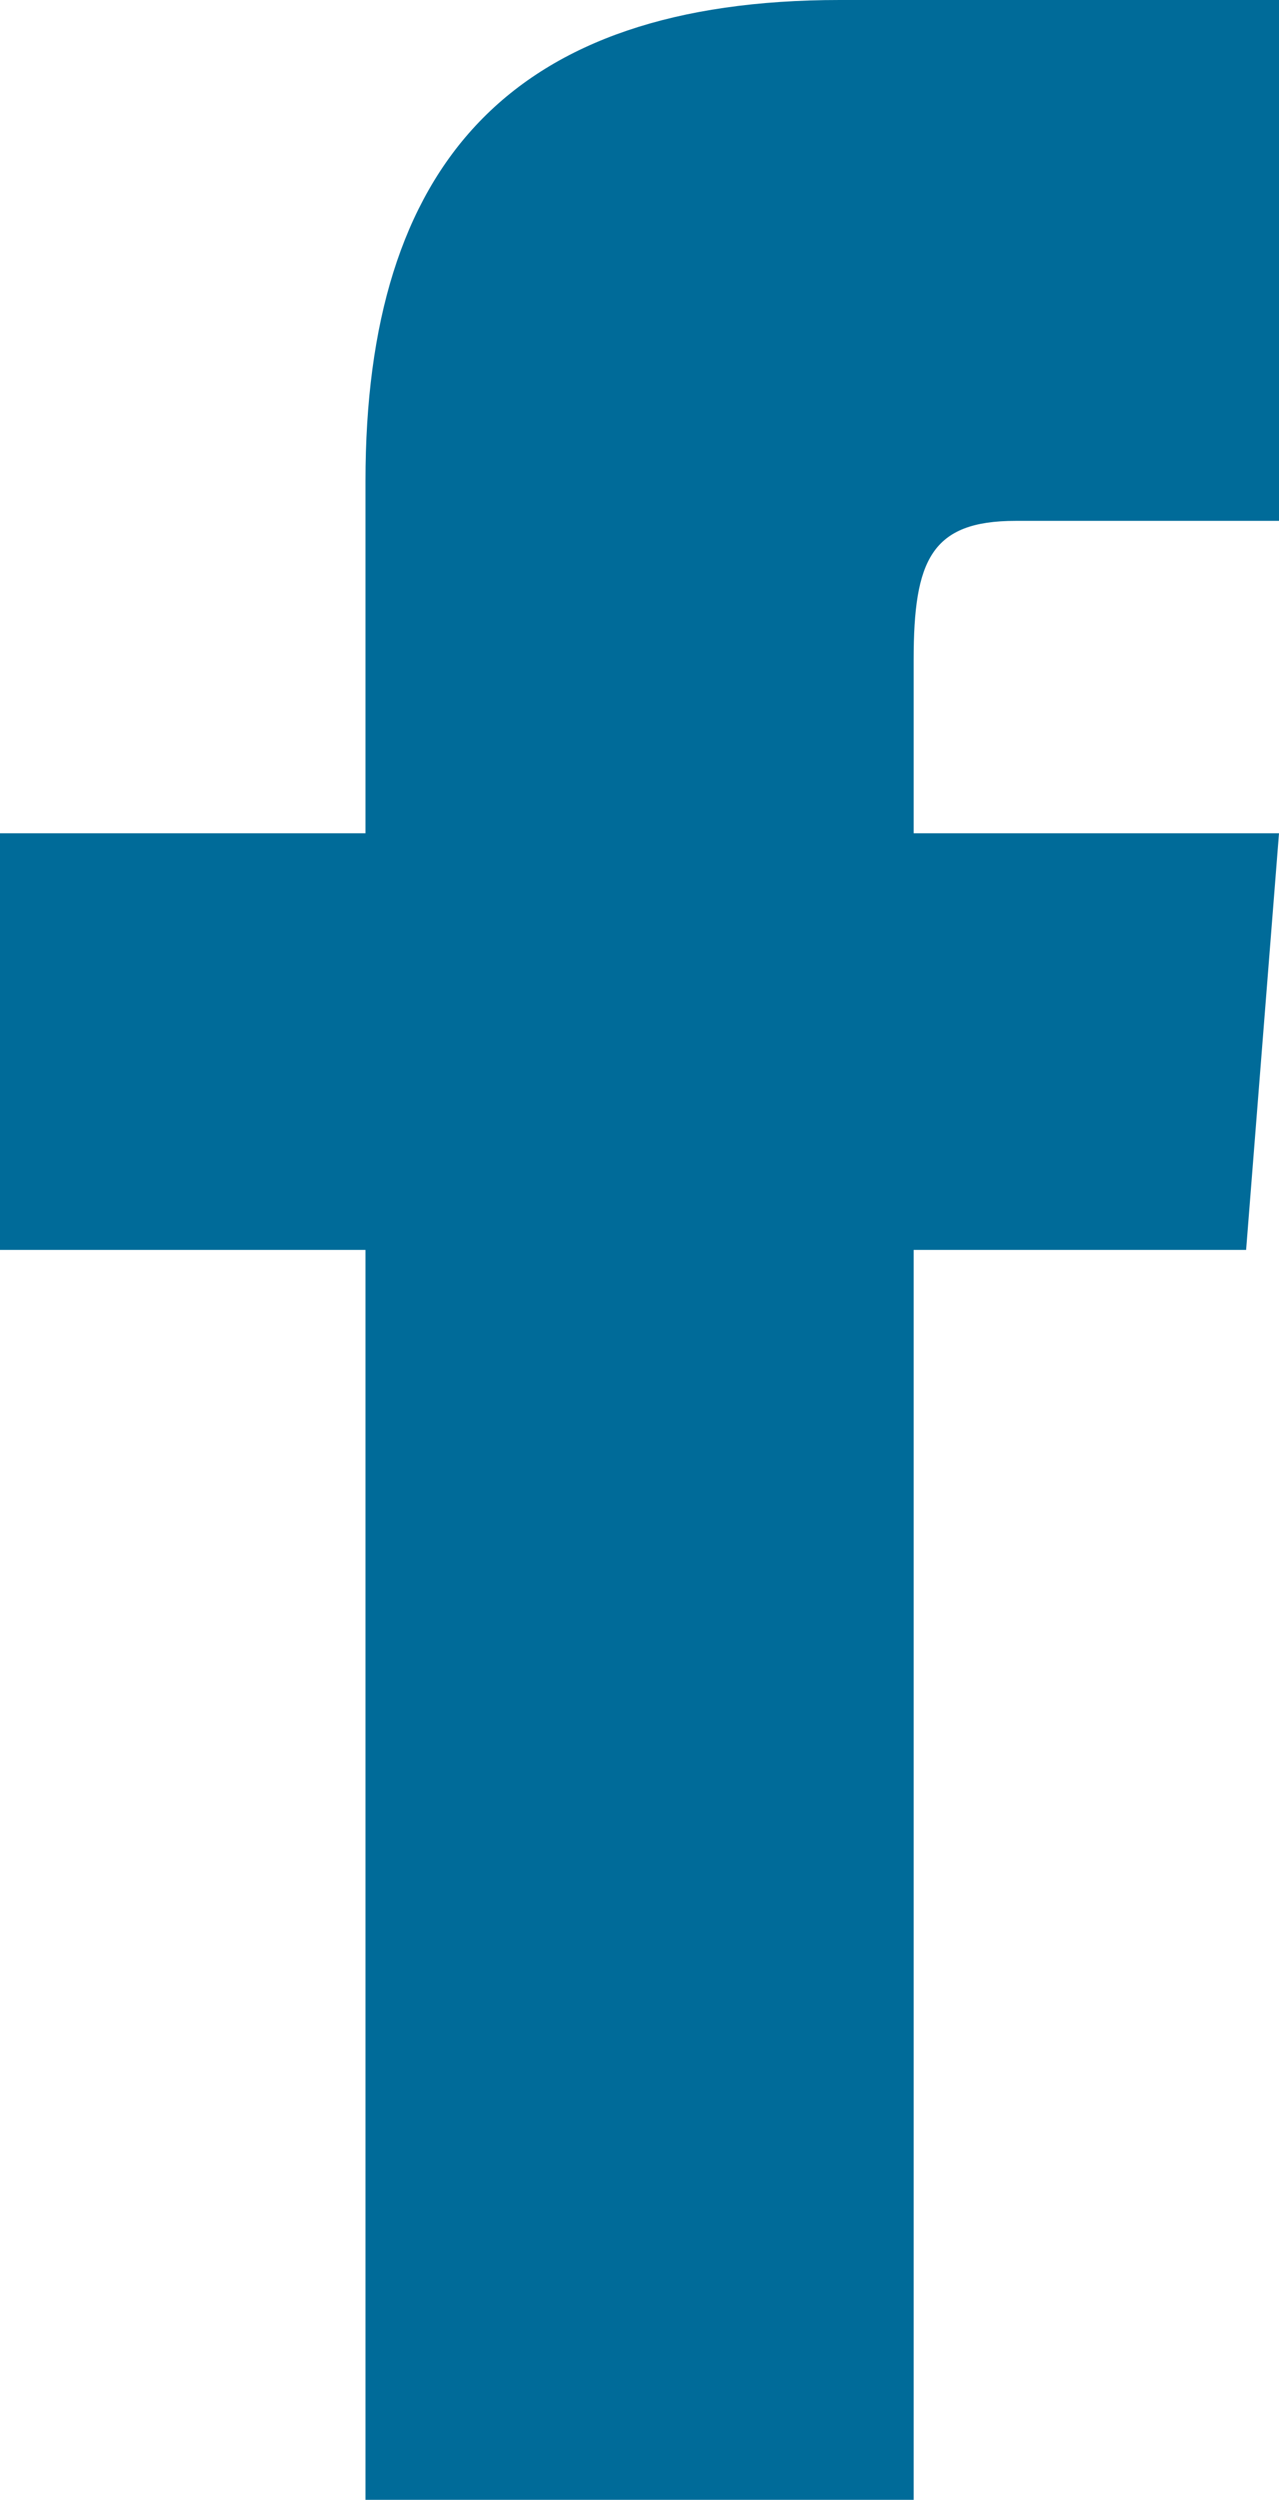<svg xmlns="http://www.w3.org/2000/svg" width="9.333" height="18.228" viewBox="0 0 9.333 18.228">
  <path id="FB" d="M2.667,6.076H0V9.114H2.667v9.114h4V9.114H9.093l.24-3.038H6.667V4.811c0-.726.128-1.013.744-1.013H9.333V0H6.128c-2.4,0-3.461,1.2-3.461,3.506Z" fill="#006b99"/>
</svg>
